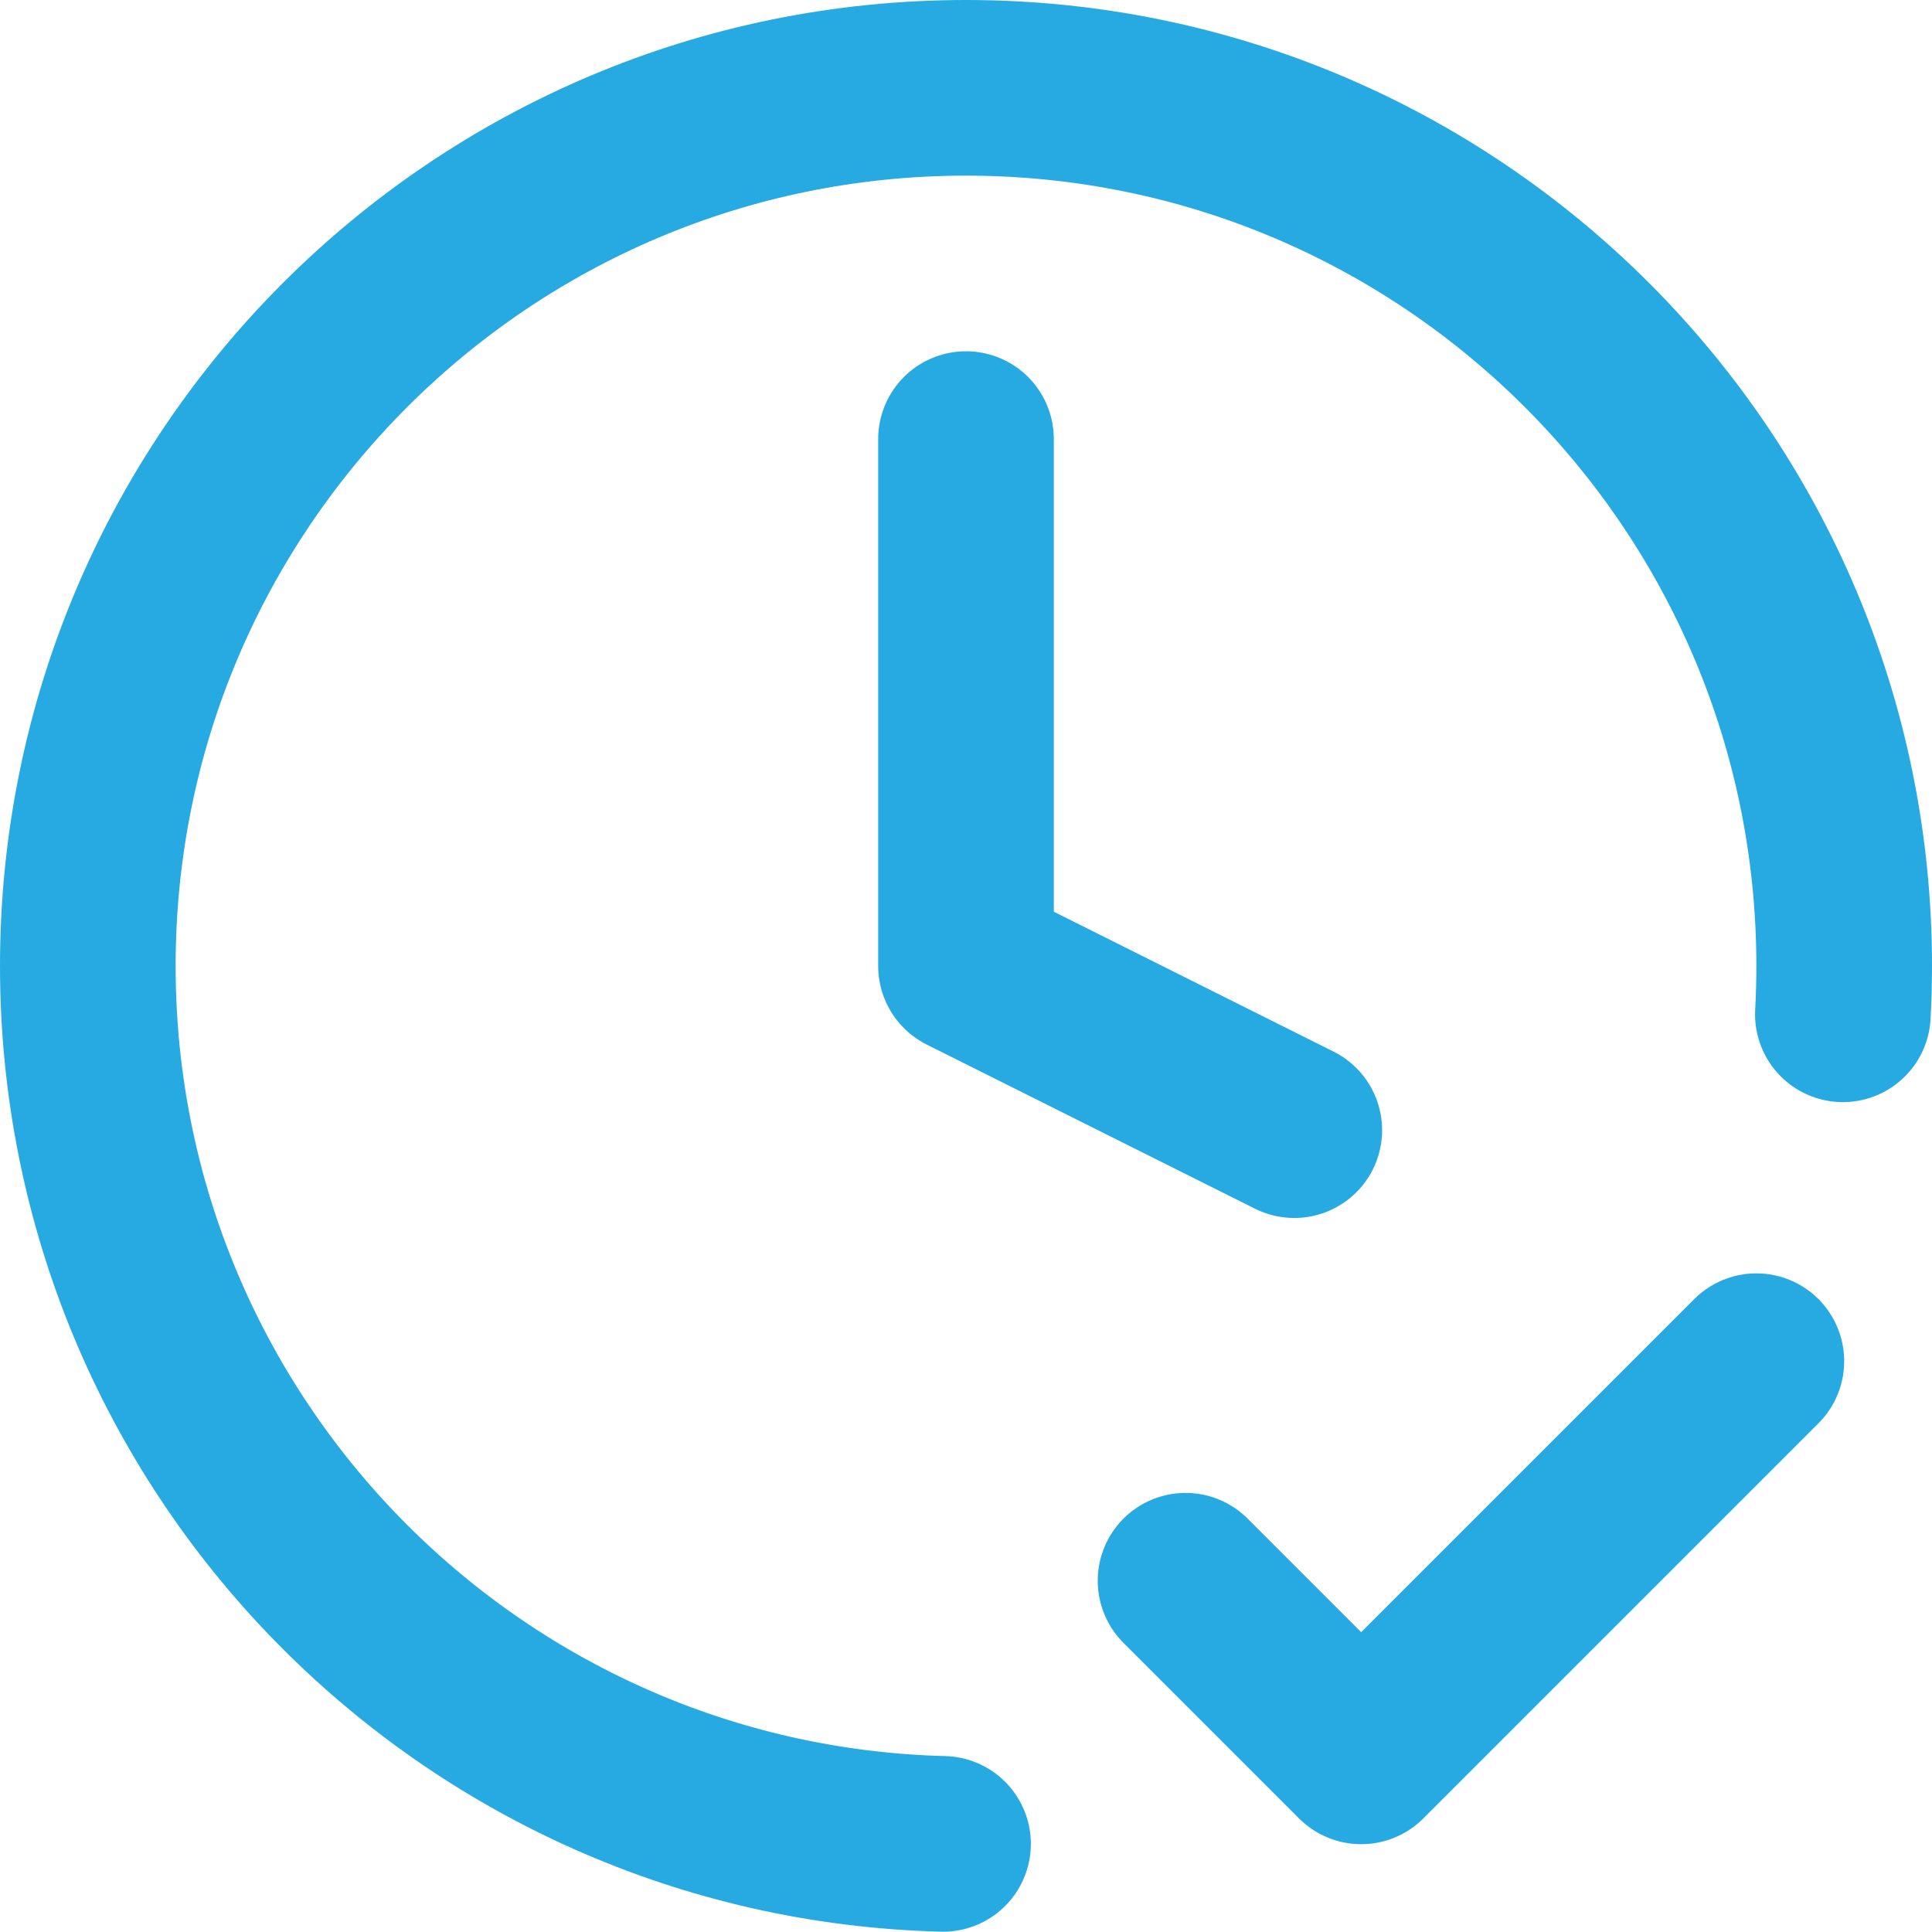 <?xml version="1.0" encoding="UTF-8"?><svg id="a" xmlns="http://www.w3.org/2000/svg" width="733.333" height="733.22" viewBox="0 0 733.333 733.22"><path d="M450,600l66.667,66.667,150-150M699.503,384.997c.33-6.07.497-12.18.497-18.33,0-184.095-149.24-333.333-333.333-333.333S33.333,182.572,33.333,366.667c0,181.18,144.55,328.6,324.617,333.22M366.667,166.667v200l124.613,62.307" style="fill:none; stroke:#27aae1; stroke-linecap:round; stroke-linejoin:round; stroke-width:66.667px;"/></svg>